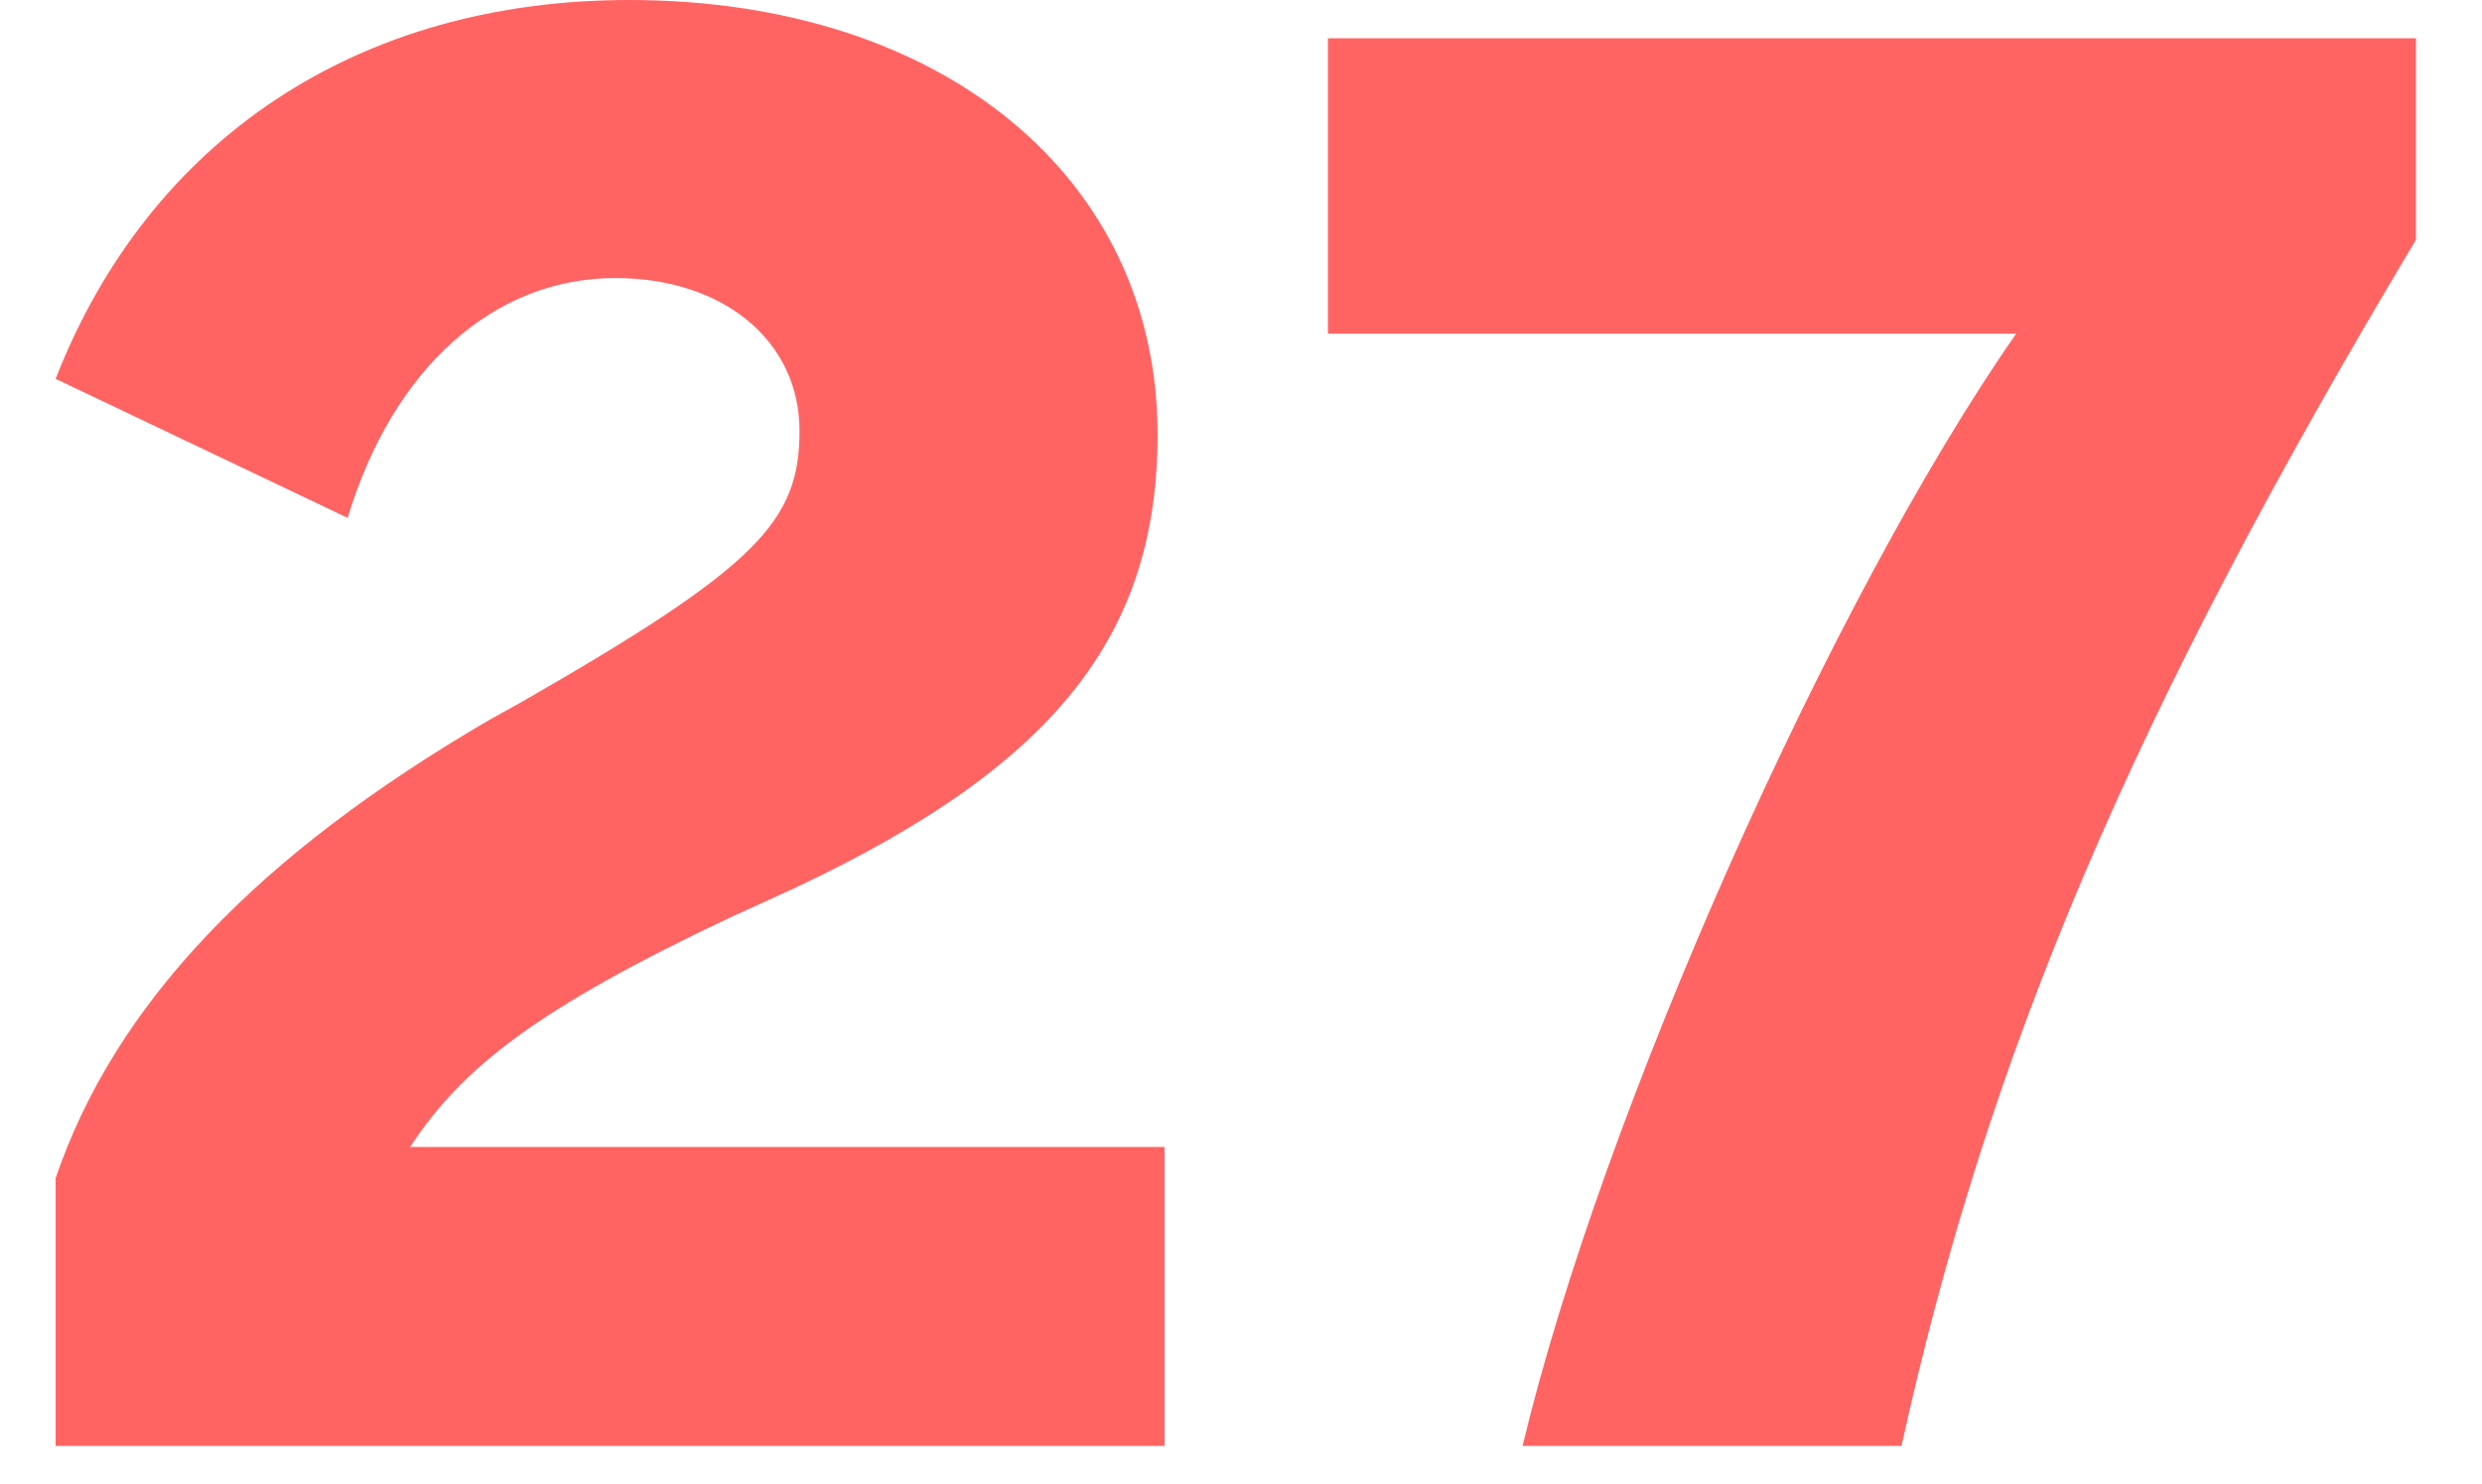 <?xml version="1.0" encoding="utf-8"?>
<!-- Generator: Adobe Illustrator 28.0.0, SVG Export Plug-In . SVG Version: 6.00 Build 0)  -->
<svg version="1.1" id="レイヤー_1" xmlns="http://www.w3.org/2000/svg" xmlns:xlink="http://www.w3.org/1999/xlink" x="0px"
	 y="0px" viewBox="0 0 71.4 42.7" style="enable-background:new 0 0 71.4 42.7;" xml:space="preserve">
<style type="text/css">
	.st0{fill:#FF6463;}
</style>
<g>
	<path class="st0" d="M1.6,33.9c1.7-5,5.8-9.3,12.5-13.2l0.9-0.5c6.8-3.9,8-5.2,8-7.8C23,9.8,20.8,8,17.7,8c-3.5,0-6.4,2.6-7.7,6.9
		l-8.4-4C4.3,4,10.3,0,18.1,0c9,0,15.2,5.1,15.2,12.5c0,6-3.2,9.8-11.2,13.4L21,26.4c-5.5,2.6-7.7,4.3-9.2,6.6h21.7v8.6H1.6V33.9z"
		/>
</g>
<g>
	<path class="st0" d="M69.5,1.1v5.8c-8.2,13.7-12.3,23.4-14.8,34.7H43.8c2.3-9.6,8.9-24.4,14.2-32H38.2V1.1H69.5z"/>
</g>
</svg>
